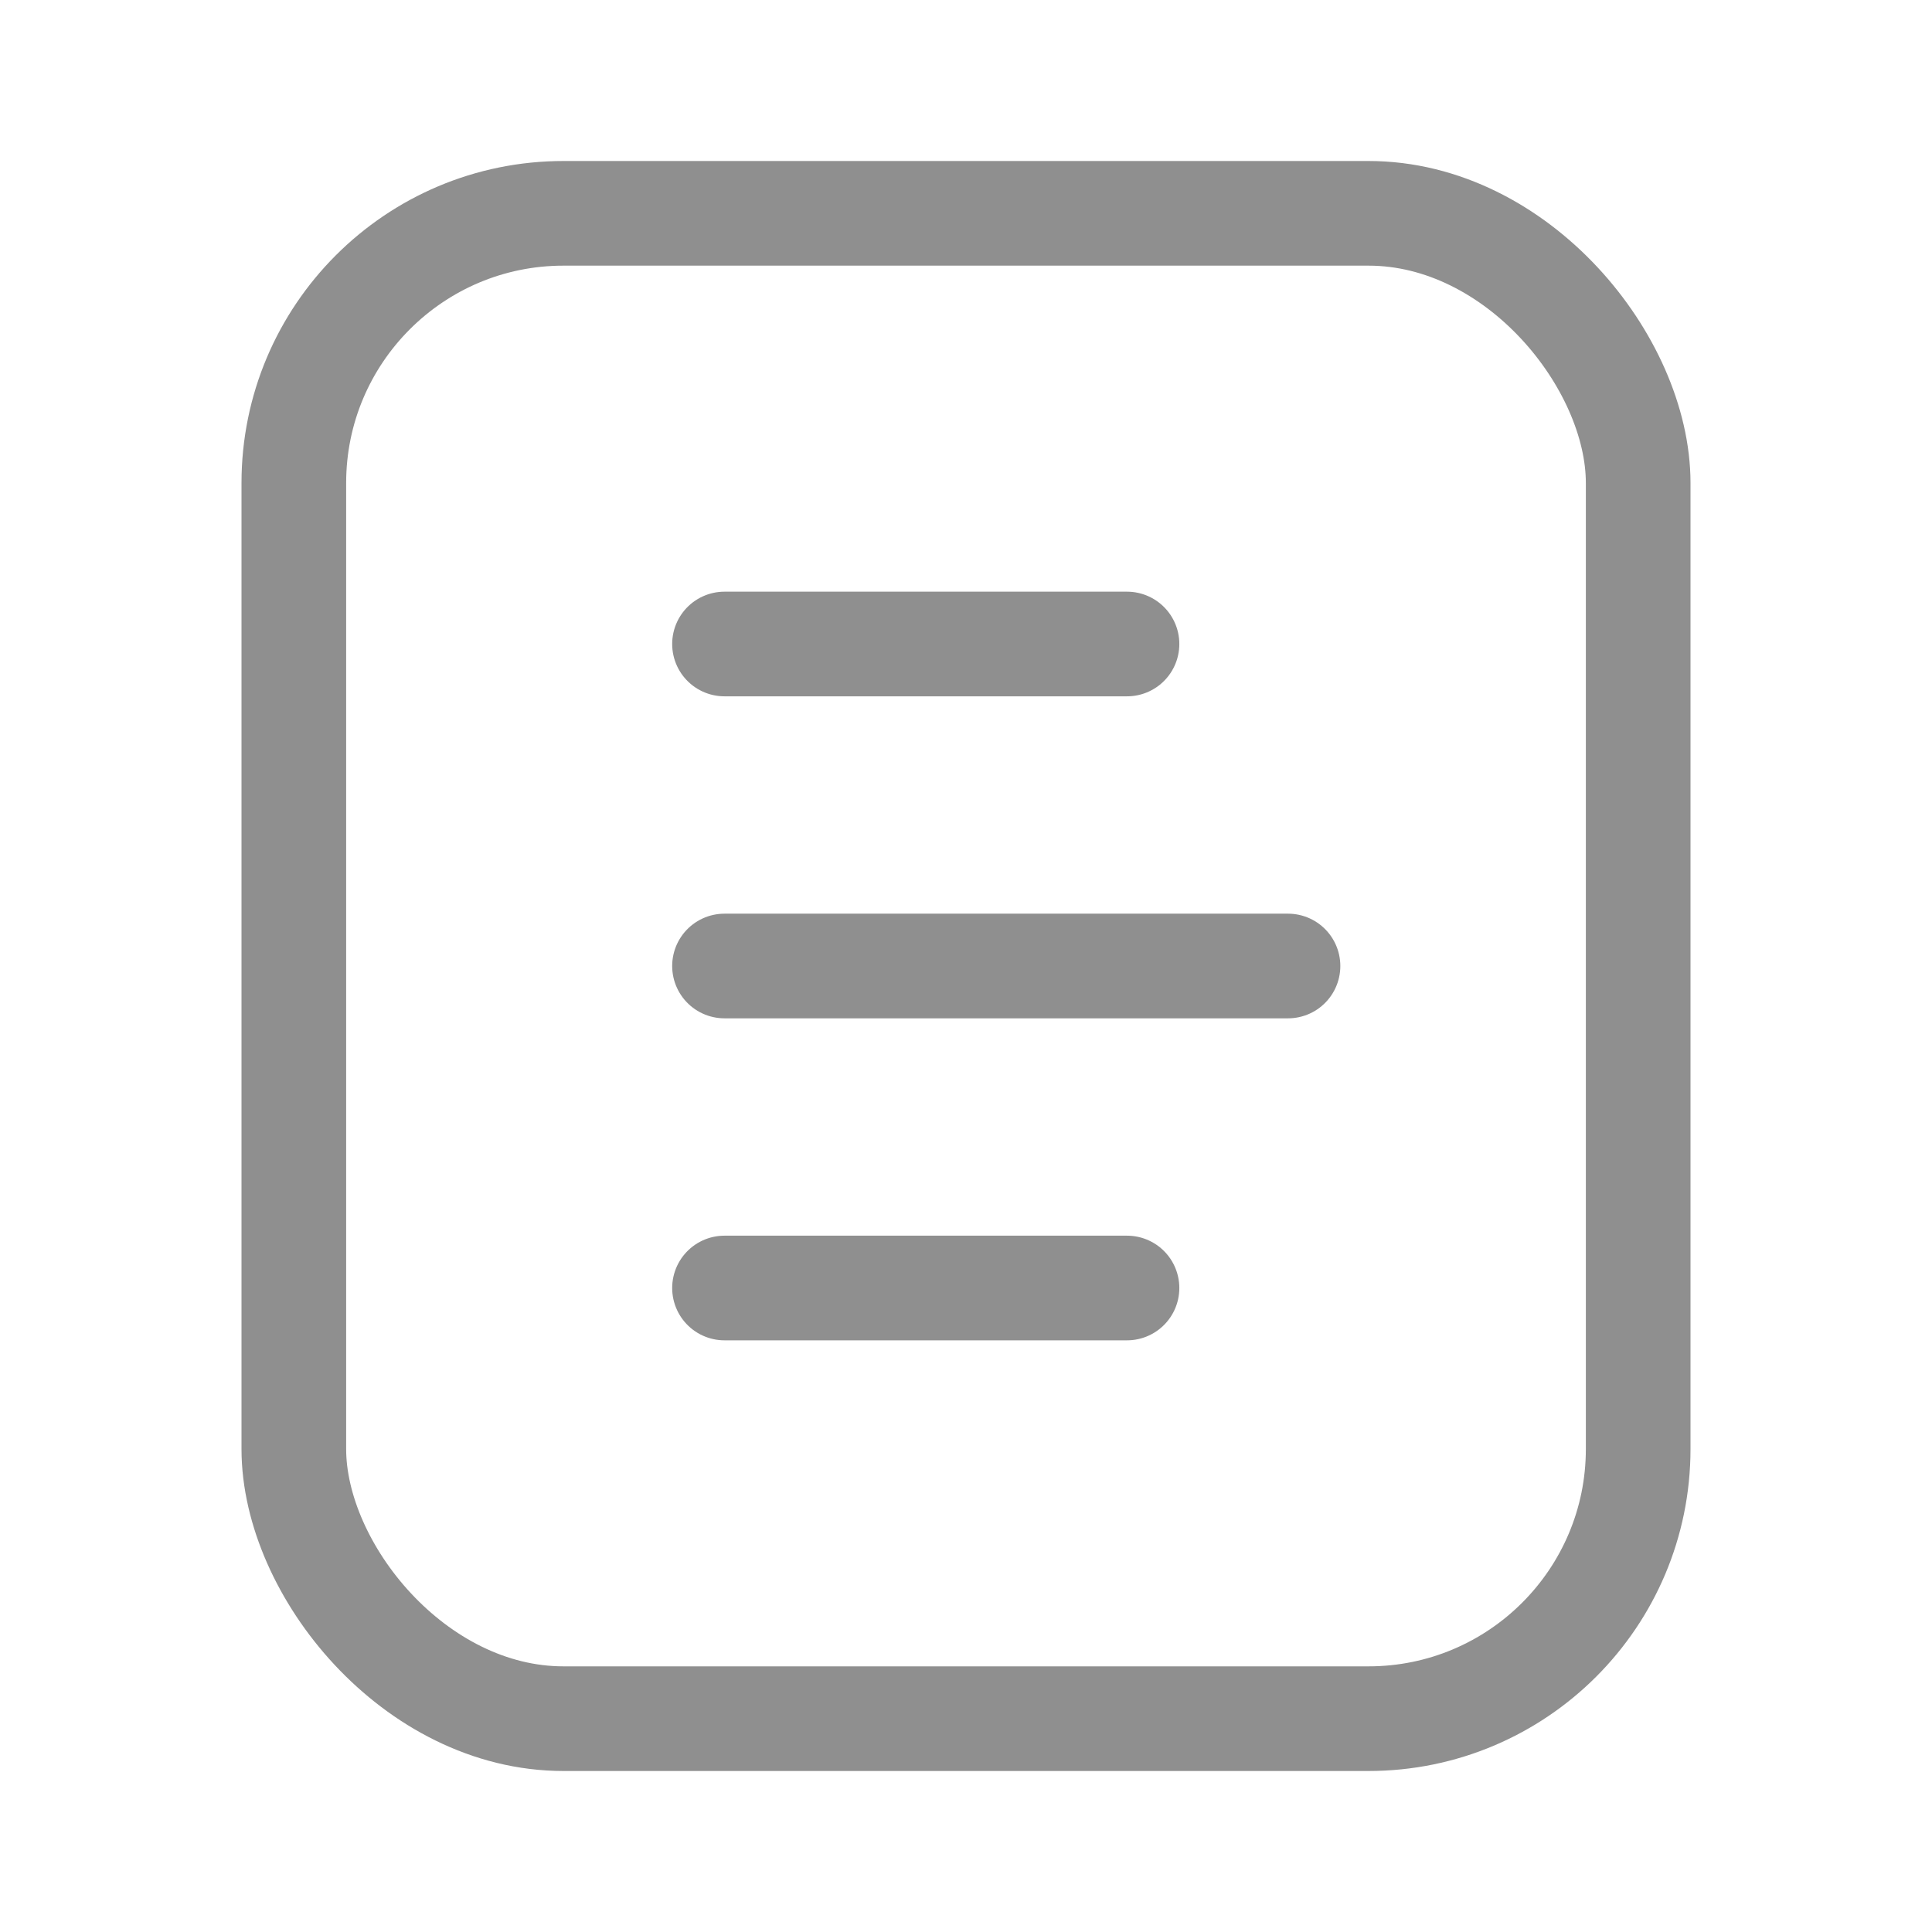 <svg width="24" height="24" viewBox="0 0 24 24" fill="none" xmlns="http://www.w3.org/2000/svg">
<path d="M9 8H14" stroke="#8F8F8F" stroke-width="1.3" stroke-miterlimit="10" stroke-linecap="round" stroke-linejoin="round"/>
<path d="M9 16H14" stroke="#8F8F8F" stroke-width="1.3" stroke-miterlimit="10" stroke-linecap="round" stroke-linejoin="round"/>
<path d="M9 12H16" stroke="#8F8F8F" stroke-width="1.3" stroke-miterlimit="10" stroke-linecap="round" stroke-linejoin="round"/>
<rect x="3.65" y="2.65" width="16.7" height="18.7" rx="3.35" stroke="#8F8F8F" stroke-width="1.3"/>
</svg>